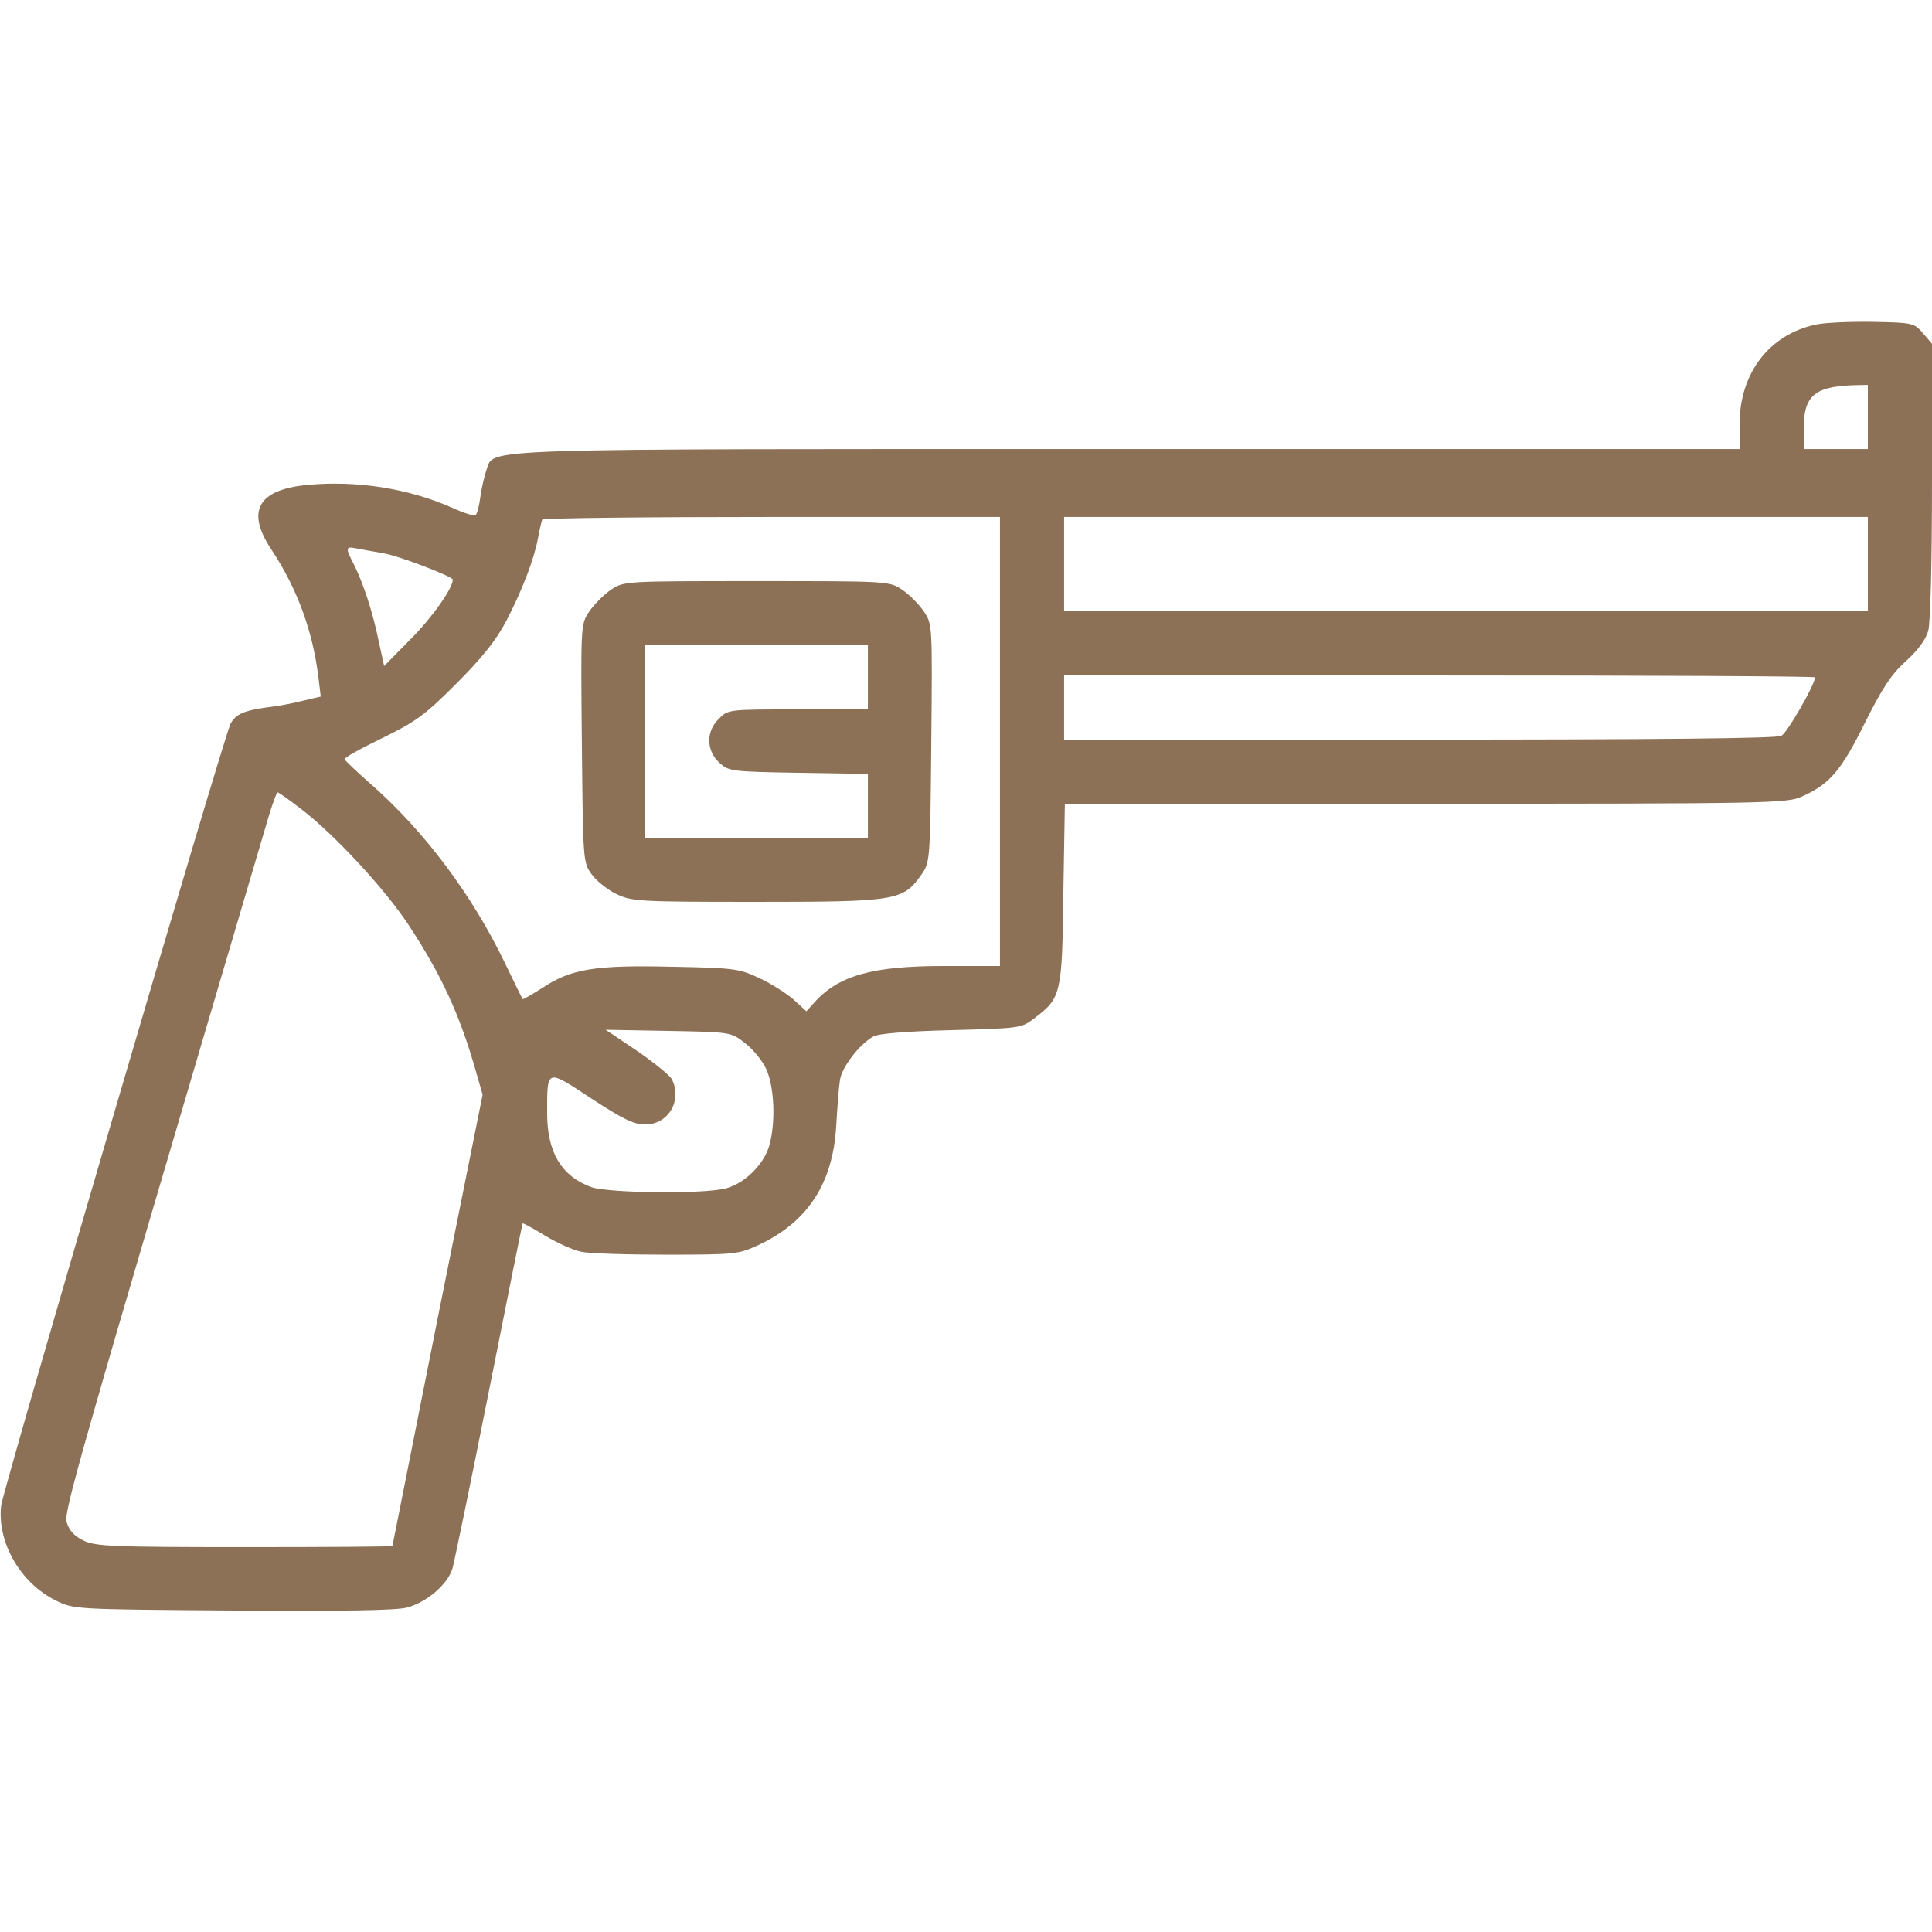 <?xml version="1.0" encoding="UTF-8"?> <svg xmlns="http://www.w3.org/2000/svg" version="1.0" width="512" height="512" preserveAspectRatio="xMidYMid meet"><rect id="backgroundrect" width="100%" height="100%" x="0" y="0" fill="none" stroke="none"></rect><g class="currentLayer" style=""><title>Layer 1</title><g transform="translate(0,512) scale(0.1,-0.1) " fill="#8c7156" stroke="none" id="svg_1" class="selected" fill-opacity="1"><path d="M4813 4260 c-124 -26 -202 -128 -203 -262 l0 -68 -1620 0 c-1770 0 -1678 3 -1701 -56 -5 -15 -13 -47 -16 -71 -3 -24 -9 -46 -13 -48 -4 -3 -33 6 -63 20 -116 51 -252 72 -381 60 -132 -12 -165 -69 -97 -171 69 -104 110 -217 125 -340 l6 -50 -47 -11 c-27 -7 -70 -15 -98 -18 -58 -8 -81 -18 -94 -43 -18 -34 -602 -2026 -608 -2072 -11 -97 51 -205 144 -251 48 -24 49 -24 470 -27 285 -2 435 0 462 8 52 14 107 61 120 103 5 18 49 230 97 472 48 242 88 441 89 443 1 1 28 -13 60 -33 32 -19 74 -38 94 -42 20 -5 122 -8 226 -8 184 0 192 1 246 26 130 61 196 163 205 314 3 50 7 105 10 123 5 34 51 94 88 115 13 8 88 14 207 17 185 5 186 5 222 33 69 52 72 64 75 330 l4 237 956 0 c905 0 959 1 997 19 74 33 104 68 167 195 47 94 71 130 109 164 31 28 52 56 59 80 6 22 10 182 10 399 l0 362 -24 28 c-23 27 -27 28 -132 30 -60 1 -128 -2 -151 -7z m137 -245 l0 -85 -85 0 -85 0 0 54 c0 86 28 111 128 115 l42 1 0 -85z m-2300 -860 l0 -595 -148 0 c-191 0 -281 -25 -346 -99 l-19 -21 -35 32 c-20 17 -61 43 -92 57 -51 24 -67 26 -229 29 -204 5 -268 -6 -342 -55 -28 -18 -53 -32 -54 -31 -1 2 -23 46 -48 98 -85 177 -212 347 -353 471 -38 33 -70 64 -71 67 -1 4 44 29 100 56 90 44 113 61 197 145 68 68 106 116 132 166 43 83 74 165 84 220 4 22 9 43 11 48 2 4 276 7 609 7 l604 0 0 -595z m2300 470 l0 -125 -1065 0 -1065 0 0 125 0 125 1065 0 1065 0 0 -125z m-3935 29 c40 -6 185 -62 185 -70 0 -23 -55 -101 -112 -158 l-70 -71 -14 64 c-16 79 -41 154 -65 203 -25 48 -24 51 9 44 15 -3 45 -8 67 -12z m3795 -329 c0 -19 -73 -146 -89 -155 -13 -7 -329 -10 -960 -10 l-941 0 0 85 0 85 995 0 c547 0 995 -2 995 -5z m-4012 -349 c88 -67 222 -212 284 -306 87 -132 136 -238 178 -385 l19 -66 -120 -597 c-65 -328 -119 -598 -119 -599 0 -2 -177 -3 -392 -3 -354 0 -396 2 -428 18 -23 11 -37 27 -43 47 -8 30 15 111 534 1868 11 37 22 67 25 67 3 0 31 -20 62 -44z m1176 -620 c21 -16 47 -47 57 -70 21 -47 25 -139 8 -201 -14 -50 -64 -100 -114 -114 -58 -16 -311 -13 -358 3 -79 29 -117 92 -117 196 0 119 -3 118 117 39 84 -55 113 -69 143 -69 62 0 99 65 70 121 -6 10 -48 44 -93 75 l-82 55 166 -3 c165 -3 166 -3 203 -32z" id="svg_2" fill="#8c7156"></path><path d="M1619 3557 c-18 -12 -44 -38 -57 -57 -23 -34 -23 -34 -20 -350 3 -309 3 -316 26 -347 12 -17 42 -41 65 -52 41 -20 59 -21 373 -21 368 0 387 3 435 71 24 34 24 35 27 349 3 316 3 316 -20 350 -13 19 -39 45 -57 57 -34 23 -36 23 -386 23 -350 0 -352 0 -386 -23z m681 -232 l0 -85 -185 0 c-184 0 -186 0 -210 -25 -34 -33 -34 -83 1 -116 25 -23 31 -24 210 -27 l184 -3 0 -85 0 -84 -295 0 -295 0 0 255 0 255 295 0 295 0 0 -85z" id="svg_3" fill="#8c7156"></path></g></g></svg> 